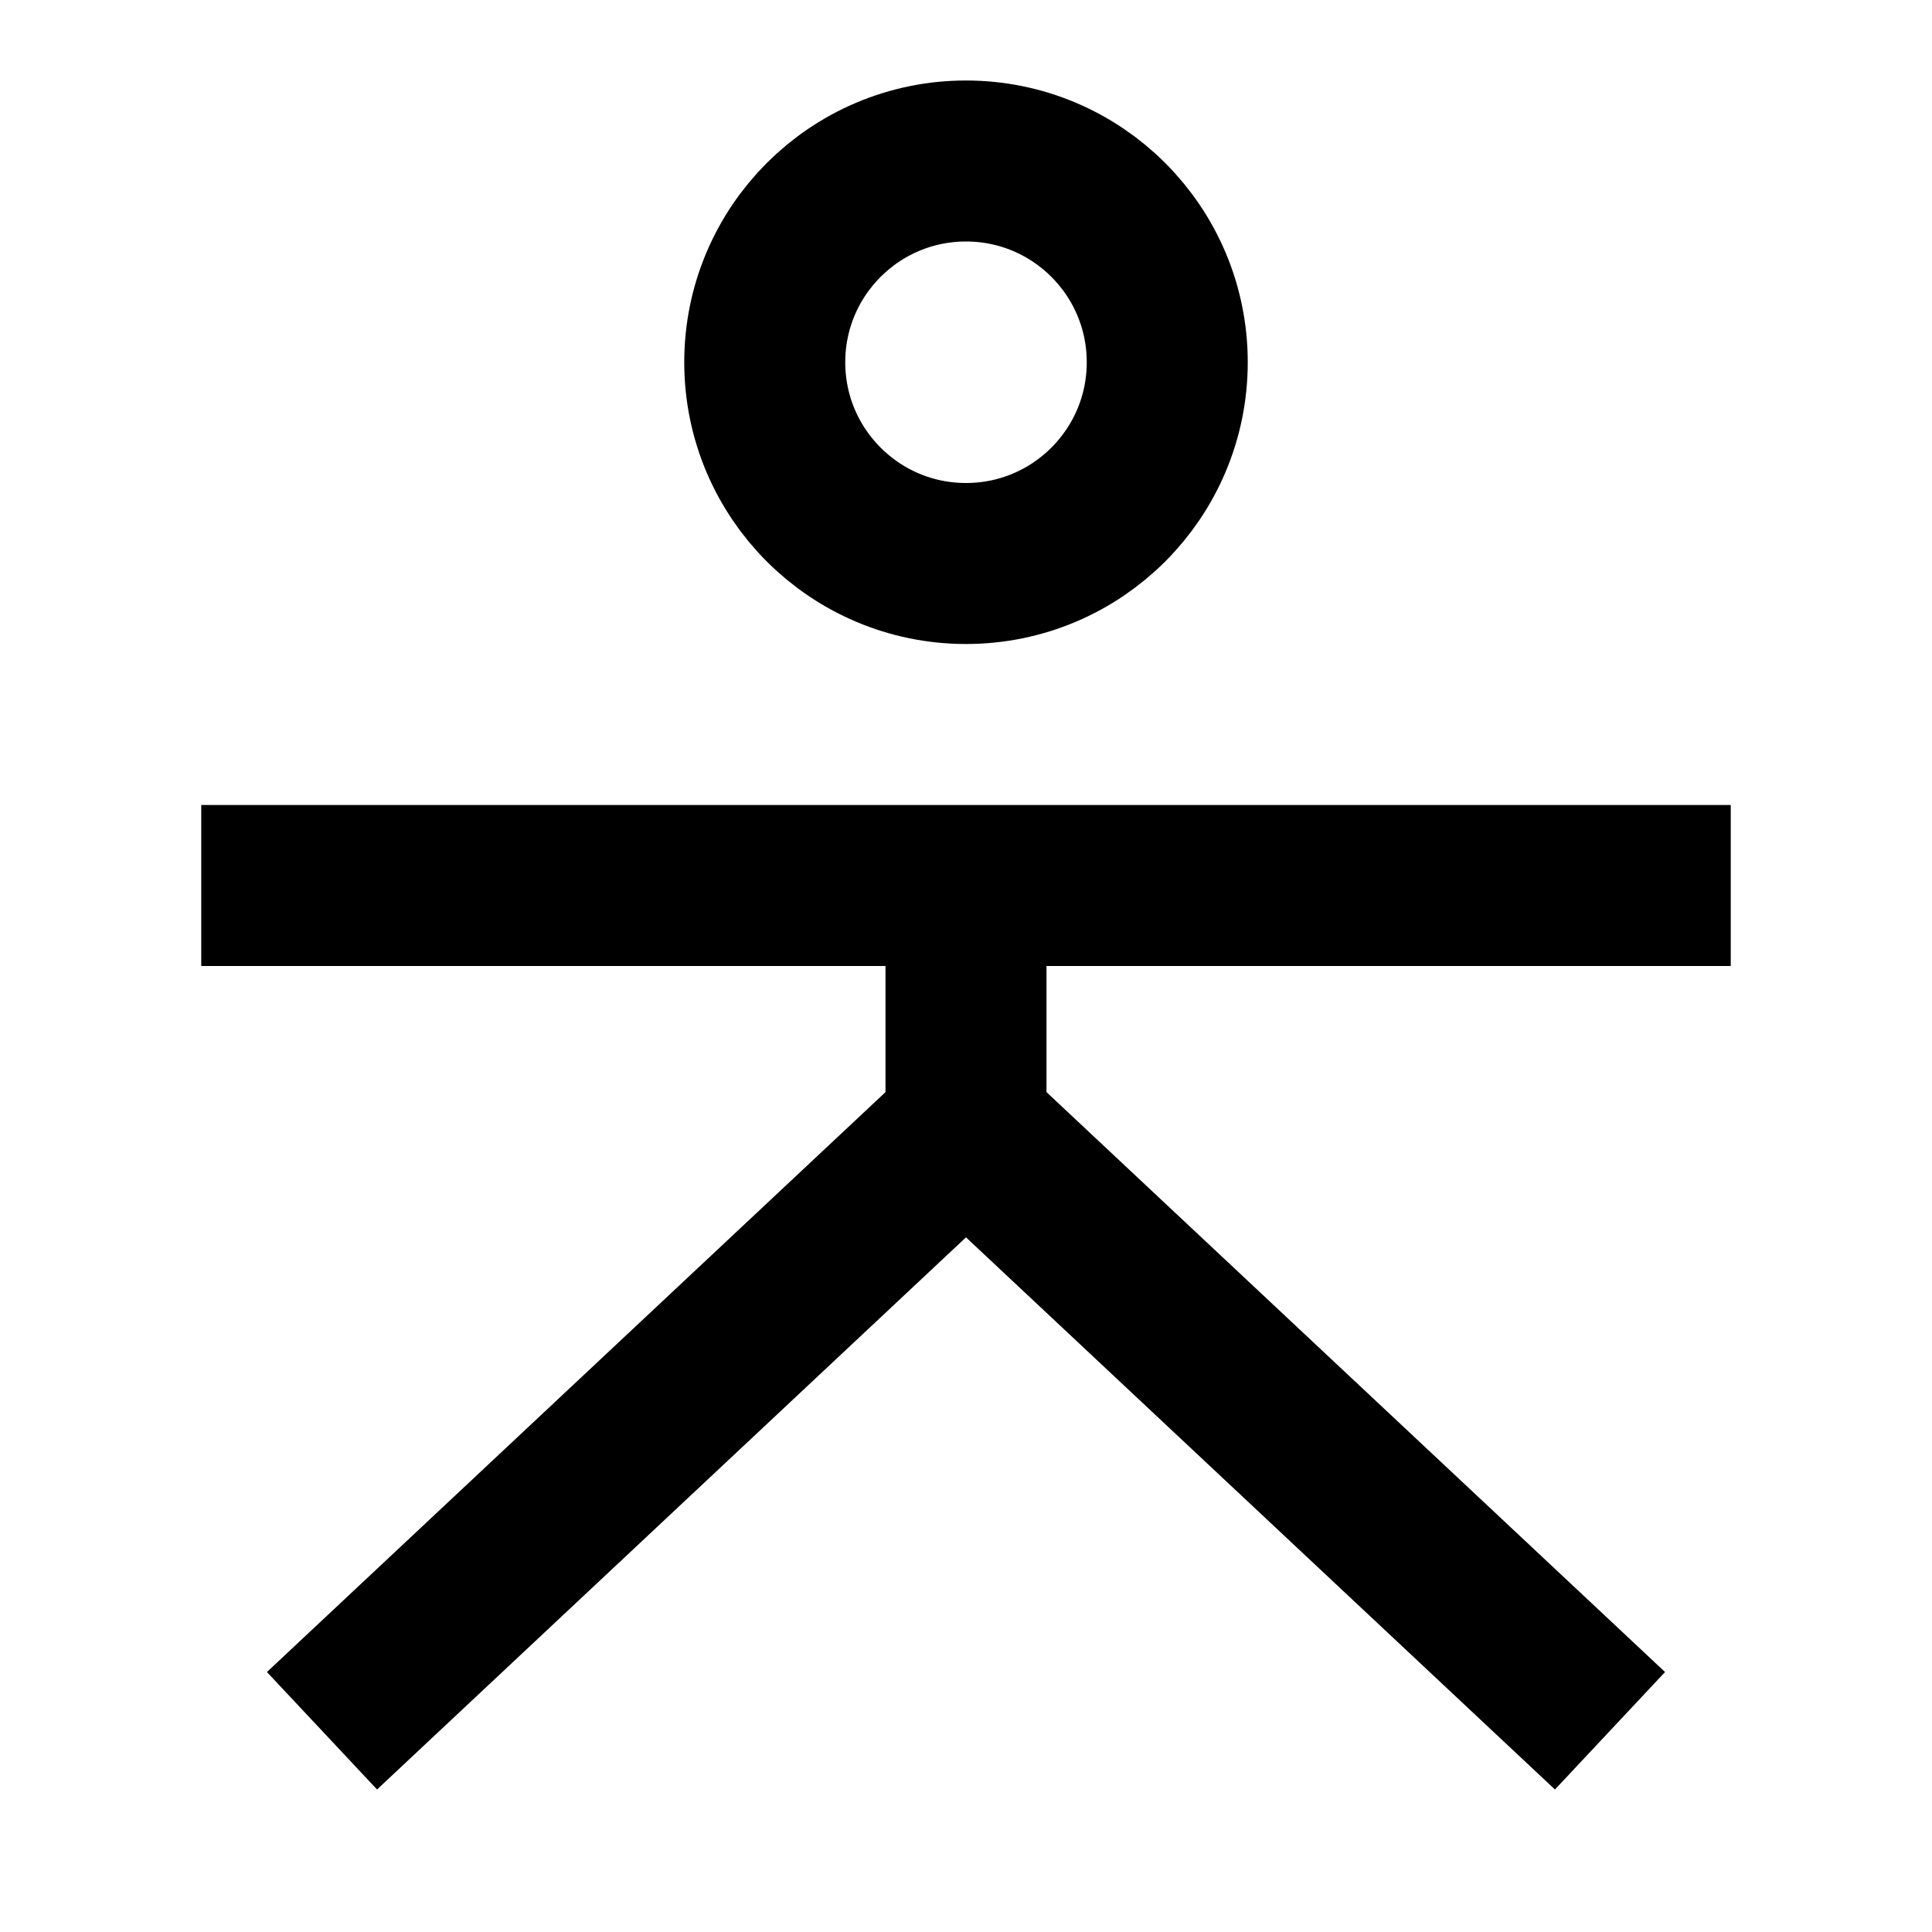<svg width="24" height="24" viewBox="0 0 24 24" fill="none" xmlns="http://www.w3.org/2000/svg">
<circle id="Ellipse 42" cx="12" cy="4.5" r="2.5" stroke="#000" stroke-width="2" stroke-linecap="round"/>
<path id="Vector 368" d="M2.5 11H21.5" stroke="#000" stroke-width="2"/>
<path id="Vector 369" d="M12 11L12 15" stroke="#000" stroke-width="2"/>
<path id="Vector 374" d="M4 21.5L12 14" stroke="#000" stroke-width="2"/>
<path id="Vector 376" d="M20 21.5L12 14" stroke="#000" stroke-width="2"/>
</svg>
